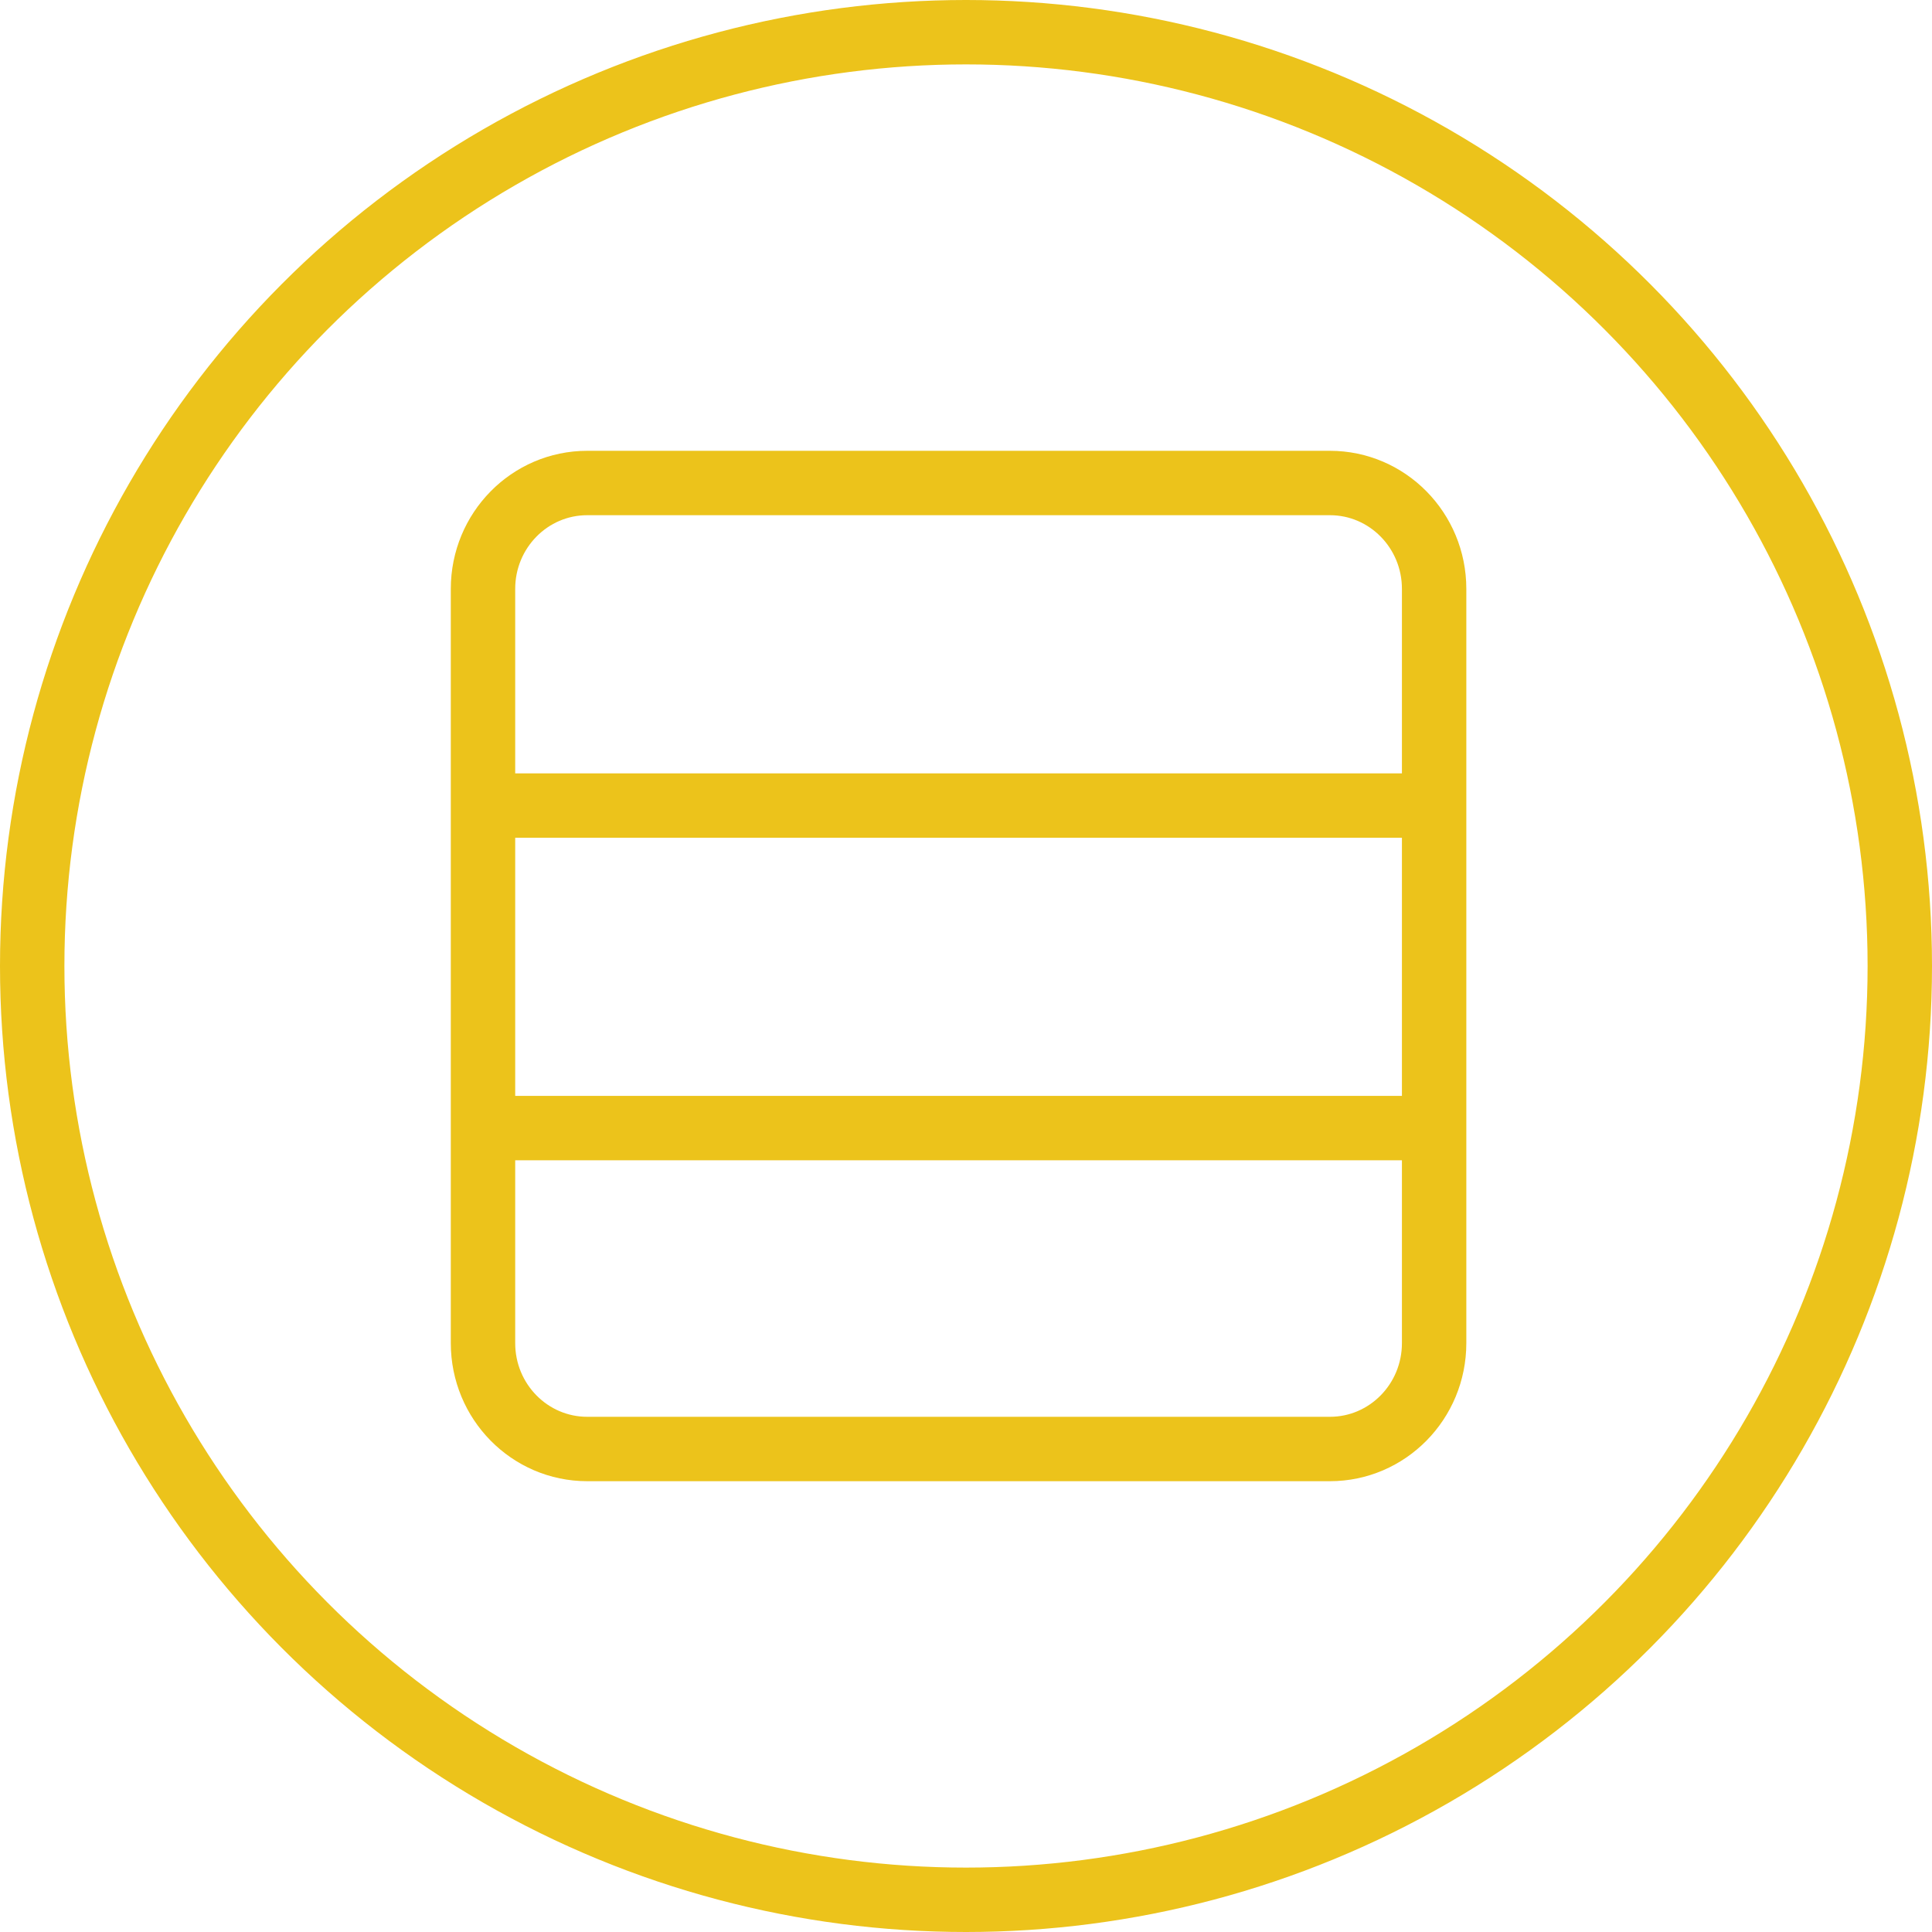 <svg width="60" height="60" viewBox="0 0 60 60" fill="none" xmlns="http://www.w3.org/2000/svg">
<circle cx="30" cy="30" r="29" stroke="#ECC31B" stroke-width="2"/>
<path d="M15.77 35.034H45M15.77 25.017H45M41.301 45H18.237C16.449 45 15 43.528 15 41.712L15 18.288C15 16.472 16.449 15 18.237 15L41.301 15C43.089 15 44.538 16.472 44.538 18.288V41.712C44.538 43.528 43.089 45 41.301 45Z" stroke="#ECC31B" stroke-width="2"/>
</svg>
